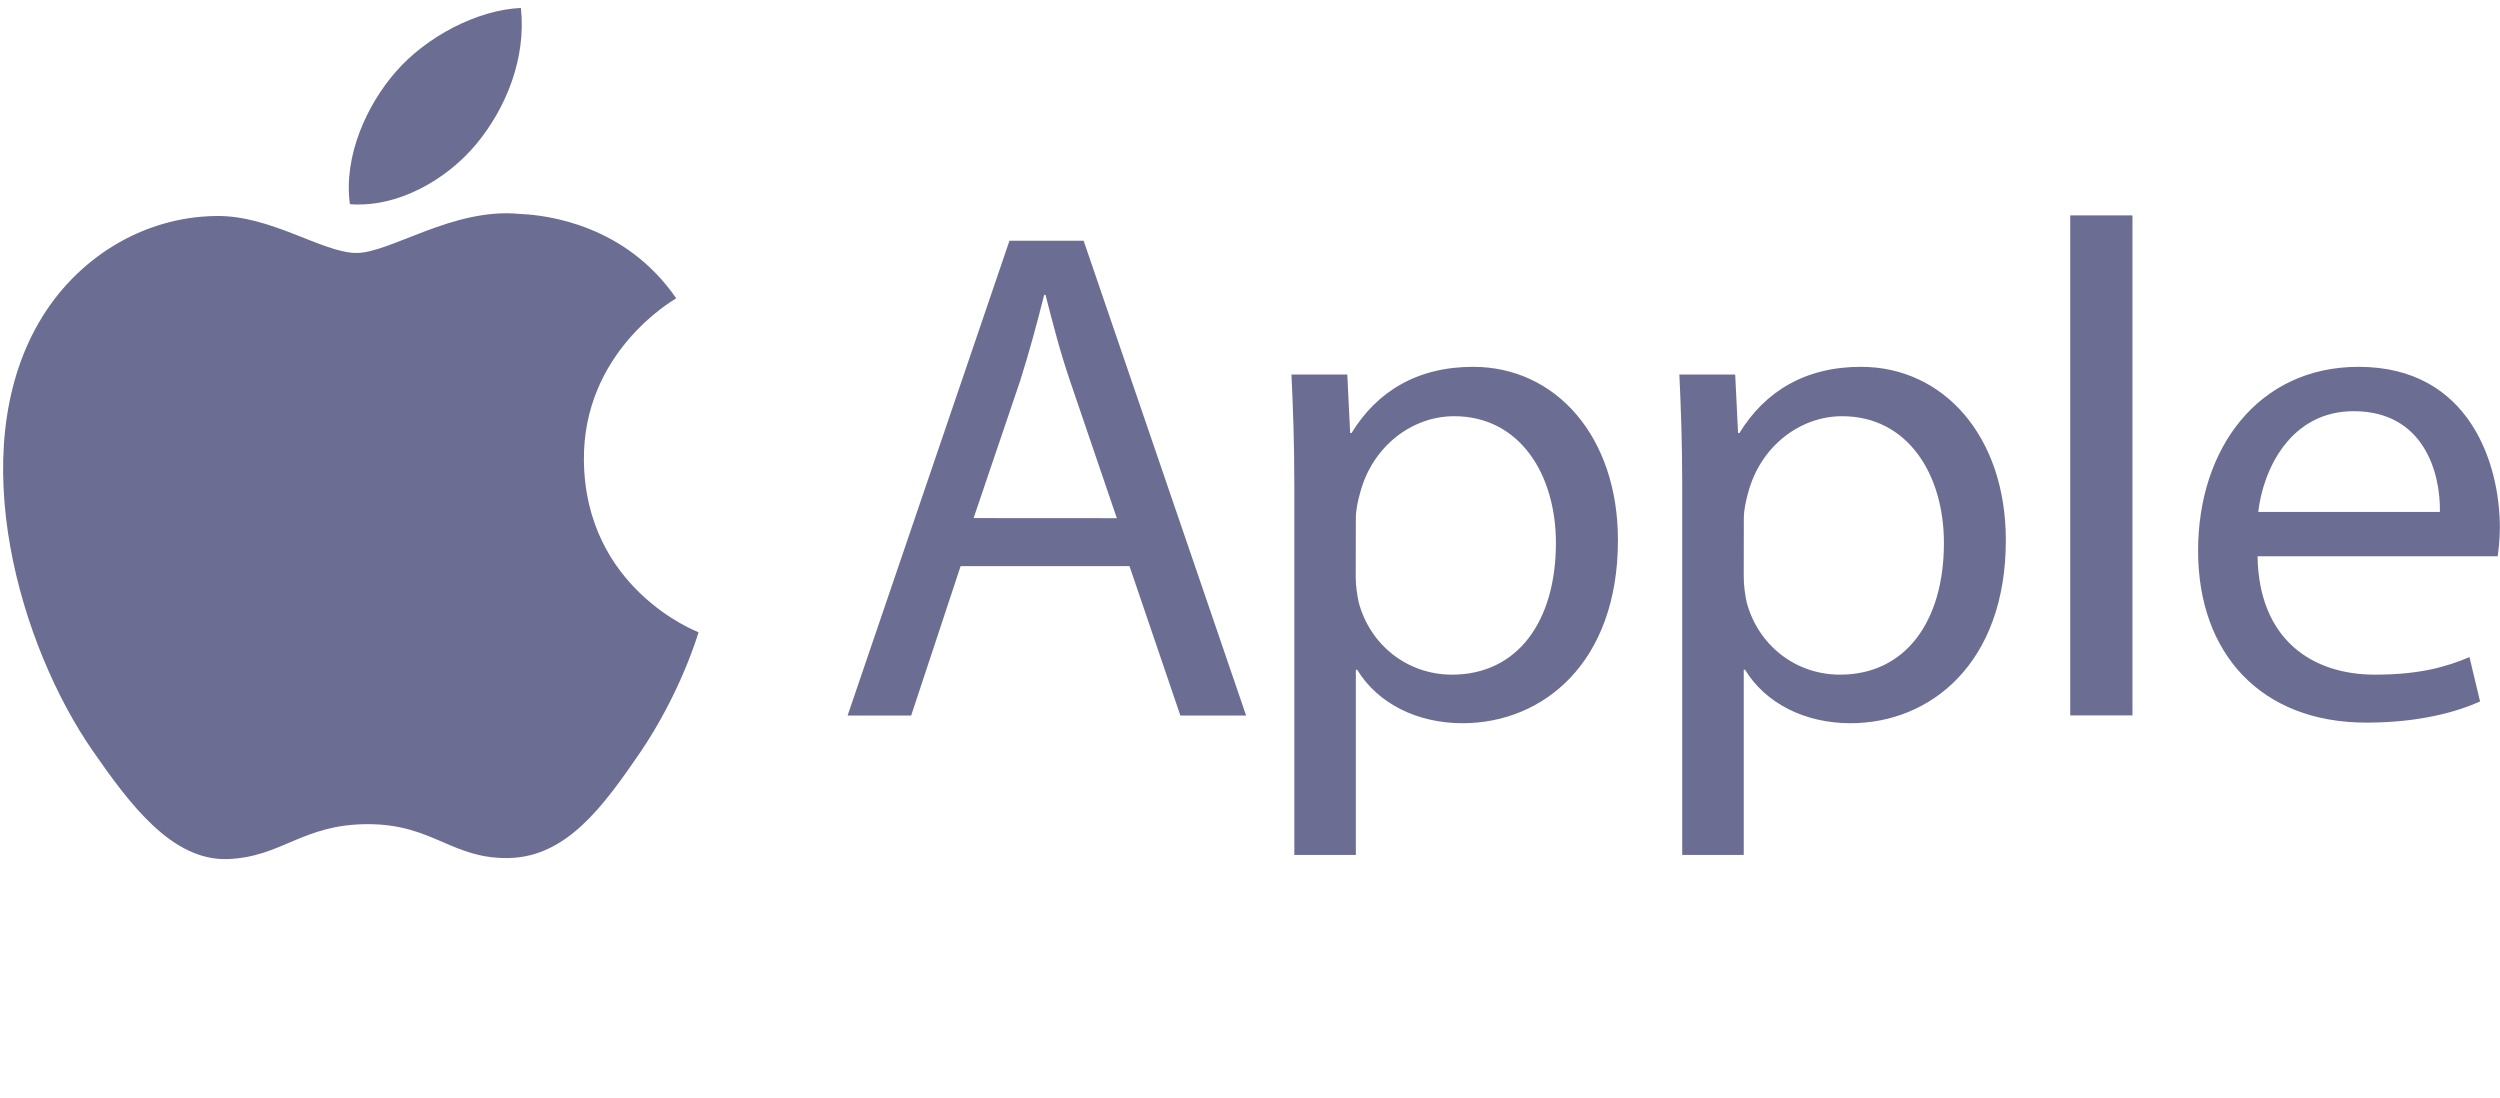 <svg width="107" height="47" viewBox="0 0 107 47" fill="none" xmlns="http://www.w3.org/2000/svg">
<g clip-path="url(#clip0_24530_26634)">
<path d="M24.991 19.699C24.947 15.089 28.77 12.875 28.942 12.769C26.79 9.636 23.448 9.205 22.257 9.157C19.413 8.867 16.705 10.827 15.259 10.827C13.812 10.827 11.586 9.196 9.227 9.245C6.122 9.289 3.26 11.042 1.66 13.811C-1.559 19.374 0.84 27.636 3.984 32.158C5.523 34.368 7.348 36.86 9.756 36.768C12.075 36.676 12.948 35.274 15.744 35.274C18.54 35.274 19.329 36.768 21.776 36.724C24.268 36.676 25.846 34.465 27.372 32.246C29.127 29.675 29.855 27.192 29.899 27.06C29.841 27.038 25.044 25.206 24.991 19.699Z" fill="#25265E" fill-opacity="0.67"/>
<path d="M20.39 6.16C21.668 4.617 22.528 2.477 22.294 0.341C20.456 0.416 18.229 1.563 16.91 3.106C15.729 4.468 14.692 6.648 14.975 8.739C17.016 8.898 19.115 7.698 20.39 6.16ZM41.115 24.23L38.998 30.625H36.277L43.205 10.304H46.38L53.334 30.625H50.52L48.342 24.23H41.115ZM47.8 22.178L45.806 16.329C45.352 15.002 45.052 13.798 44.748 12.62H44.691C44.387 13.824 44.056 15.059 43.663 16.298L41.67 22.174L47.8 22.178ZM55.397 20.794C55.397 18.926 55.34 17.414 55.274 16.03H57.664L57.787 18.535H57.845C58.934 16.755 60.658 15.7 63.048 15.7C66.589 15.7 69.248 18.684 69.248 23.119C69.248 28.366 66.042 30.954 62.594 30.954C60.658 30.954 58.965 30.11 58.087 28.665H58.03V36.592H55.397V20.794ZM58.025 24.683C58.025 25.078 58.083 25.434 58.149 25.768C58.634 27.605 60.235 28.875 62.144 28.875C64.957 28.875 66.593 26.586 66.593 23.237C66.593 20.31 65.05 17.814 62.237 17.814C60.424 17.814 58.731 19.111 58.211 21.101C58.118 21.431 58.03 21.826 58.03 22.187L58.025 24.683ZM71.999 20.794C71.999 18.926 71.942 17.414 71.876 16.03H74.266L74.389 18.535H74.447C75.536 16.755 77.26 15.7 79.65 15.7C83.191 15.7 85.85 18.684 85.85 23.119C85.85 28.366 82.644 30.954 79.196 30.954C77.26 30.954 75.567 30.11 74.689 28.665H74.632V36.592H71.999V20.794ZM74.632 24.683C74.632 25.078 74.689 25.434 74.755 25.768C75.24 27.605 76.841 28.875 78.751 28.875C81.564 28.875 83.2 26.586 83.2 23.237C83.2 20.31 81.656 17.814 78.843 17.814C77.031 17.814 75.338 19.111 74.817 21.101C74.725 21.431 74.636 21.826 74.636 22.187L74.632 24.683ZM88.606 9.218H91.269V30.62H88.606V9.218ZM96.623 23.808C96.68 27.394 98.982 28.875 101.641 28.875C103.546 28.875 104.697 28.546 105.693 28.124L106.147 30.022C105.212 30.444 103.607 30.928 101.279 30.928C96.772 30.928 94.078 27.974 94.078 23.571C94.078 19.168 96.68 15.7 100.944 15.7C105.724 15.7 106.994 19.889 106.994 22.574C106.994 23.119 106.937 23.536 106.901 23.808H96.623ZM104.428 21.91C104.458 20.223 103.731 17.599 100.737 17.599C98.042 17.599 96.865 20.073 96.653 21.91H104.428Z" fill="#25265E" fill-opacity="0.67"/>
</g>
<defs>
<clipPath id="clip0_24530_26634">
<rect width="107" height="46.205" fill="white" transform="translate(0 0.318)"/>
</clipPath>
</defs>
</svg>
